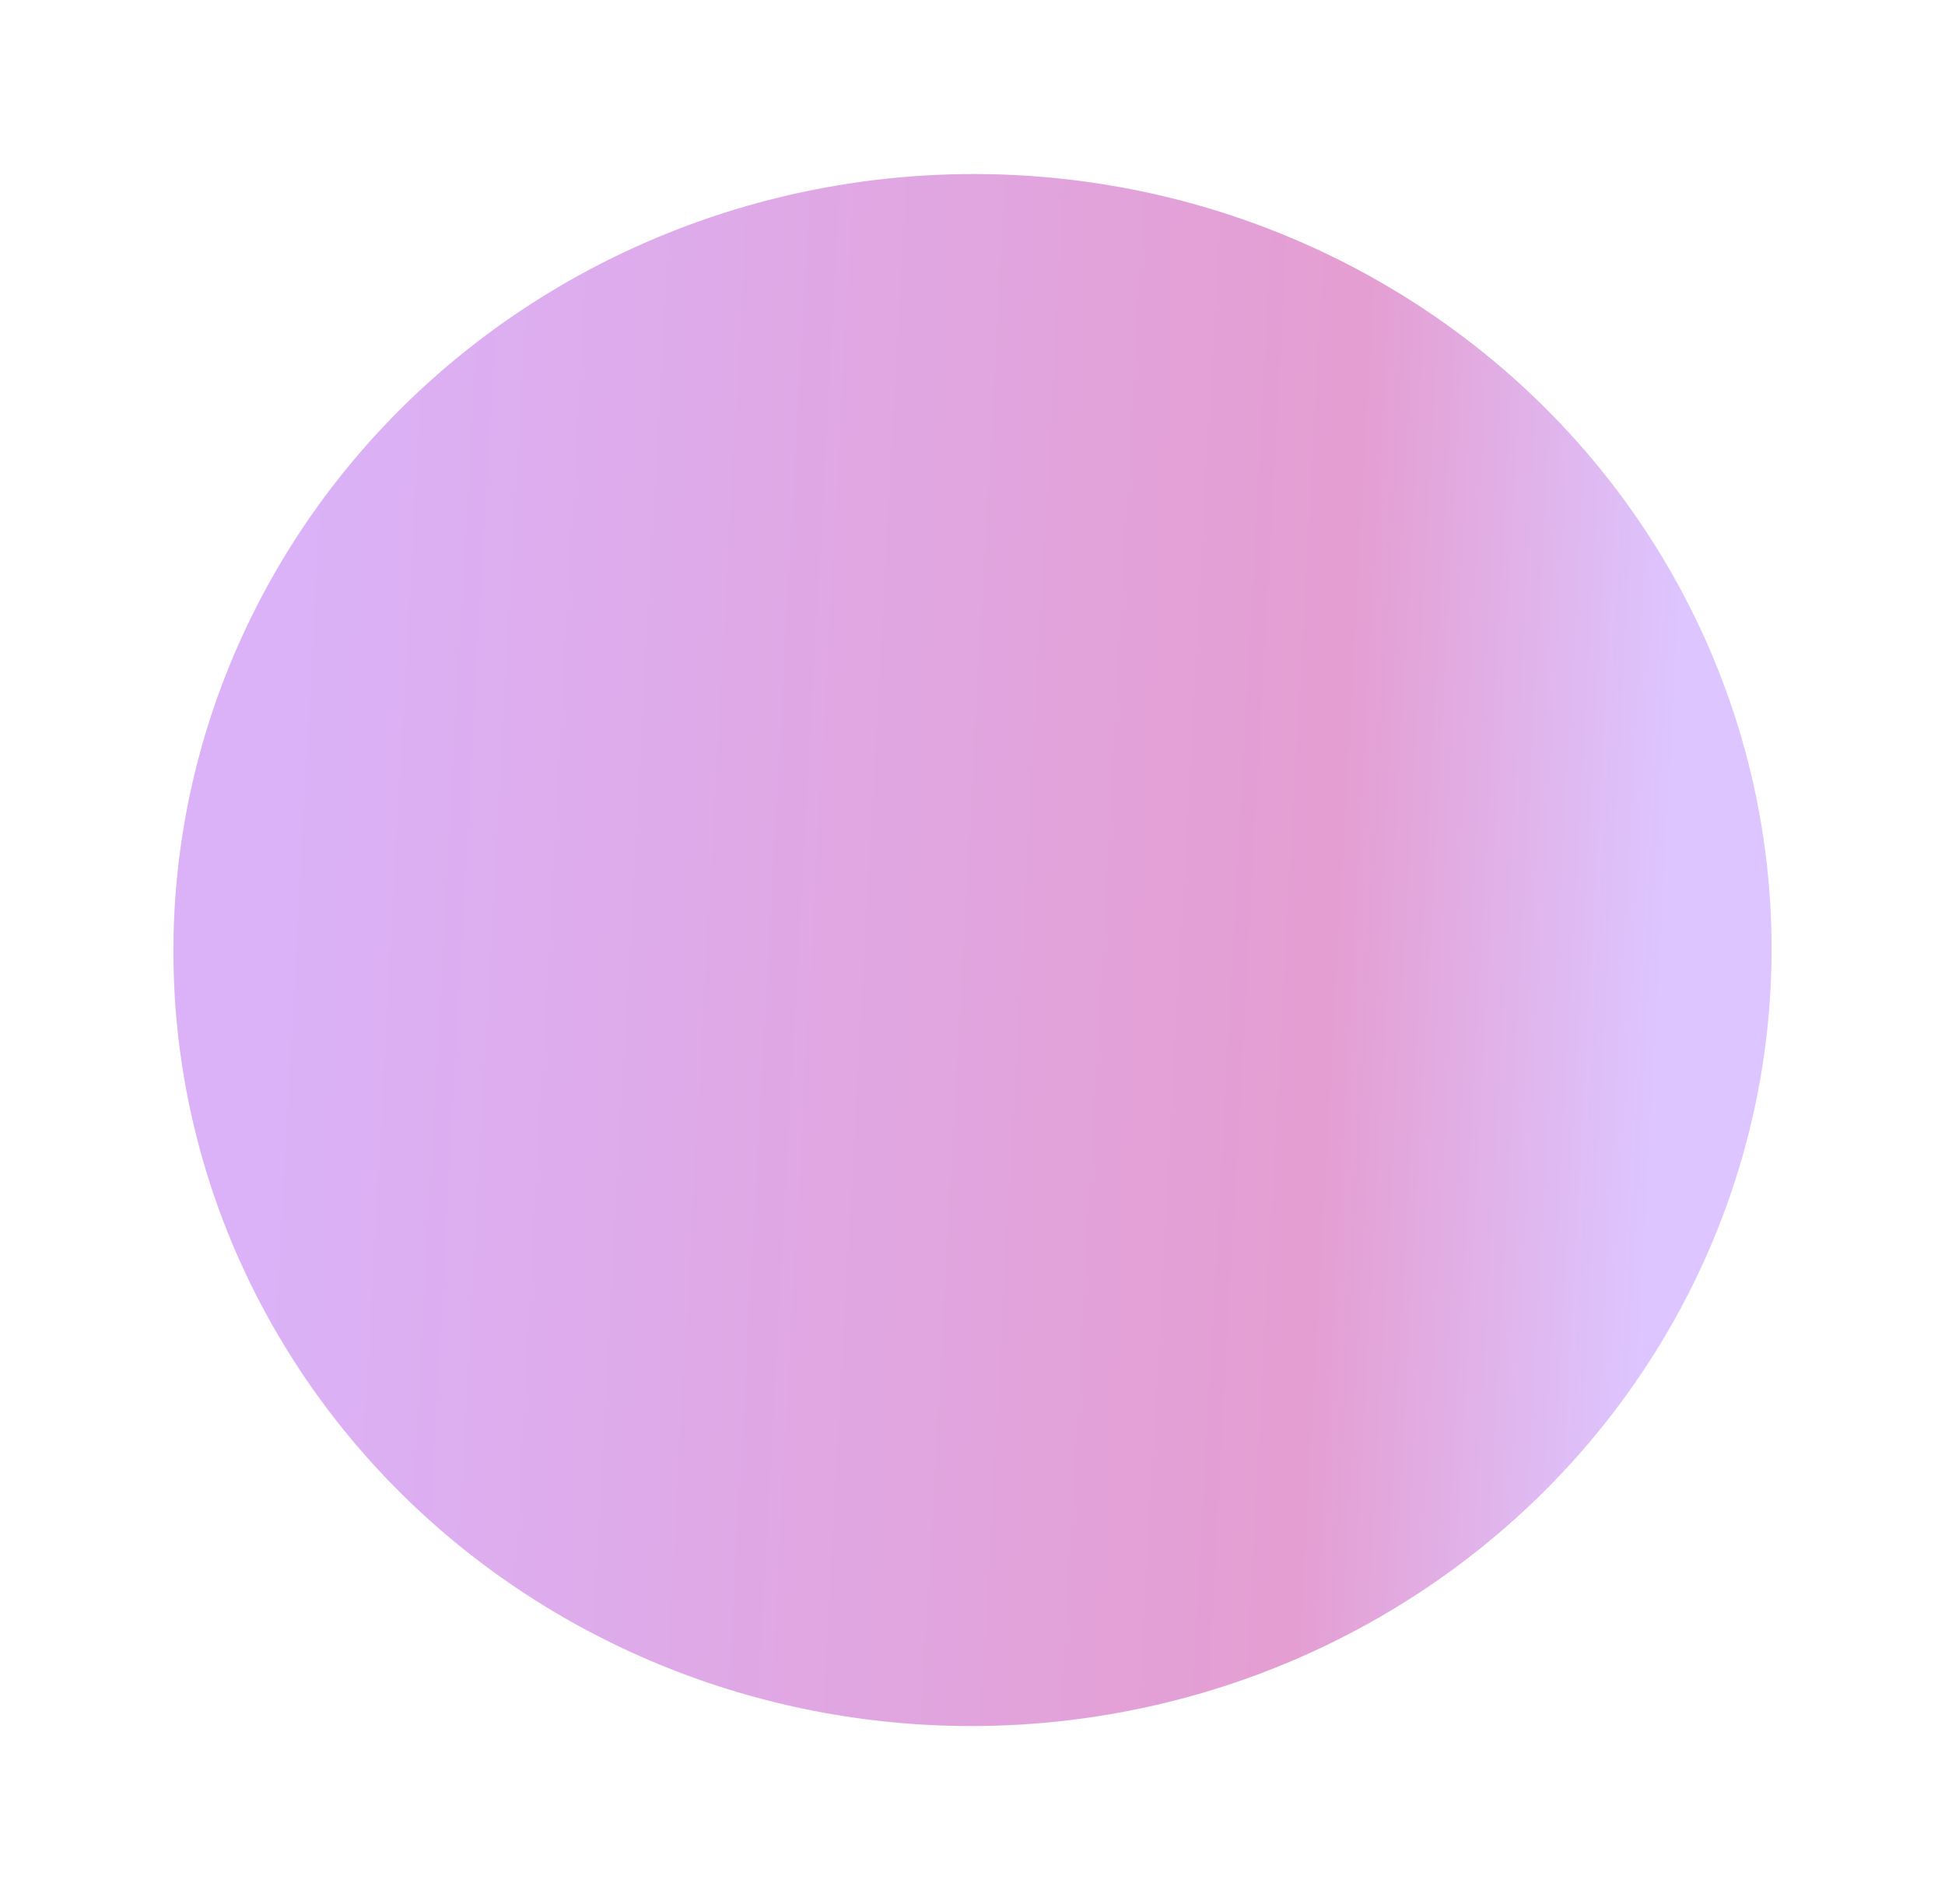 <?xml version="1.0" encoding="UTF-8"?> <svg xmlns="http://www.w3.org/2000/svg" width="281" height="275" viewBox="0 0 281 275" fill="none"> <g filter="url(#filter0_f)"> <ellipse cx="140.5" cy="137.239" rx="115.45" ry="112.096" transform="rotate(178.419 140.5 137.239)" fill="url(#paint0_linear)" fill-opacity="0.42"></ellipse> </g> <defs> <filter id="filter0_f" x="0" y="0" width="281" height="274.478" filterUnits="userSpaceOnUse" color-interpolation-filters="sRGB"> <feFlood flood-opacity="0" result="BackgroundImageFix"></feFlood> <feBlend mode="normal" in="SourceGraphic" in2="BackgroundImageFix" result="shape"></feBlend> <feGaussianBlur stdDeviation="11" result="effect1_foregroundBlur"></feGaussianBlur> </filter> <linearGradient id="paint0_linear" x1="239.191" y1="137.576" x2="41.585" y2="121.375" gradientUnits="userSpaceOnUse"> <stop stop-color="#A946EB"></stop> <stop offset="0.756" stop-color="#BF1792"></stop> <stop offset="1" stop-color="#AE75FF"></stop> </linearGradient> </defs> </svg> 